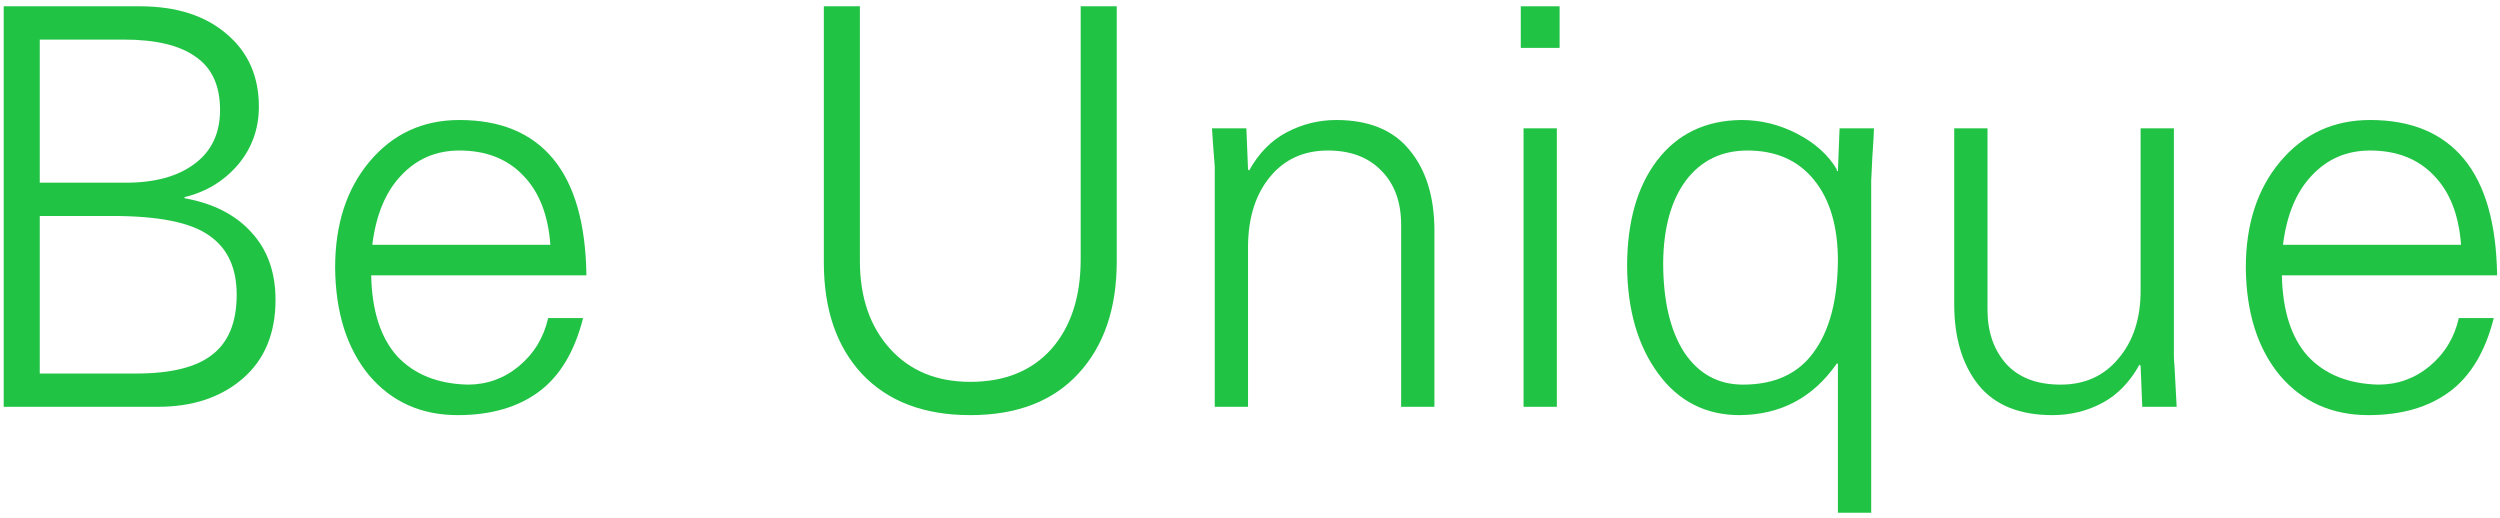 <svg width="338" height="70" viewBox="0 0 338 70" fill="none" xmlns="http://www.w3.org/2000/svg">
<path d="M337.61 37.225H308.51C308.61 42.025 309.785 45.675 312.035 48.175C314.335 50.625 317.51 51.9 321.56 52C324.16 52 326.46 51.175 328.46 49.525C330.51 47.825 331.835 45.65 332.435 43H337.16C336.01 47.55 334.01 50.875 331.16 52.975C328.31 55.075 324.66 56.125 320.21 56.125C315.26 56.125 311.26 54.325 308.21 50.725C305.21 47.075 303.685 42.225 303.635 36.175C303.635 30.325 305.185 25.55 308.285 21.85C311.435 18.1 315.485 16.225 320.435 16.225C325.985 16.225 330.21 17.975 333.11 21.475C336.01 24.975 337.51 30.225 337.61 37.225ZM332.735 33.1C332.435 29.05 331.21 25.925 329.06 23.725C326.91 21.475 324.035 20.35 320.435 20.35C317.285 20.35 314.66 21.475 312.56 23.725C310.46 25.925 309.16 29.05 308.66 33.1H332.735Z" fill="#21C345"/>
<path d="M264.21 17.35H268.71V41.875C268.71 44.875 269.56 47.325 271.26 49.225C272.96 51.075 275.41 52 278.61 52C281.86 52 284.46 50.825 286.41 48.475C288.41 46.125 289.41 43.075 289.41 39.325V17.35H293.91V48.1C293.91 48.5 293.935 48.925 293.985 49.375L294.285 55H289.635L289.41 49.45L289.26 49.3C287.96 51.65 286.285 53.375 284.235 54.475C282.185 55.575 279.935 56.125 277.485 56.125C273.035 56.125 269.71 54.775 267.51 52.075C265.31 49.325 264.21 45.675 264.21 41.125V17.35Z" fill="#21C345"/>
<path d="M248.335 22.9V23.125H248.485L248.71 17.35H253.36C253.36 17.8 253.285 19.125 253.135 21.325C253.035 23.525 252.985 24.525 252.985 24.325V69.325H248.485V49.15H248.335C245.135 53.75 240.76 56.075 235.21 56.125C230.61 56.125 226.935 54.25 224.185 50.5C221.435 46.75 220.035 41.925 219.985 36.025C219.985 30.025 221.335 25.25 224.035 21.7C226.785 18.1 230.585 16.275 235.435 16.225C238.085 16.225 240.61 16.85 243.01 18.1C245.41 19.35 247.185 20.95 248.335 22.9ZM235.66 52C239.91 52 243.085 50.55 245.185 47.65C247.335 44.75 248.435 40.625 248.485 35.275C248.485 30.625 247.41 26.975 245.26 24.325C243.11 21.675 240.11 20.35 236.26 20.35C232.76 20.35 229.985 21.7 227.935 24.4C225.935 27.1 224.91 30.8 224.86 35.5C224.86 40.65 225.81 44.7 227.71 47.65C229.66 50.55 232.31 52 235.66 52Z" fill="#21C345"/>
<path d="M210.859 0.85V6.475H205.609V0.85H210.859ZM205.984 17.35H210.484V55H205.984V17.35Z" fill="#21C345"/>
<path d="M193.934 31.225V55H189.434V30.4C189.434 27.3 188.534 24.85 186.734 23.05C184.984 21.25 182.584 20.35 179.534 20.35C176.284 20.35 173.684 21.525 171.734 23.875C169.784 26.225 168.784 29.325 168.734 33.175V55H164.234V22.525C164.084 20.675 163.959 18.95 163.859 17.35H168.509L168.734 22.9L168.884 23.05C170.184 20.7 171.884 18.975 173.984 17.875C176.084 16.775 178.309 16.225 180.659 16.225C185.059 16.225 188.359 17.575 190.559 20.275C192.809 22.975 193.934 26.625 193.934 31.225Z" fill="#21C345"/>
<path d="M116.258 0.85V35.275C116.258 40.175 117.608 44.125 120.308 47.125C123.008 50.125 126.633 51.625 131.183 51.625C135.833 51.625 139.483 50.15 142.133 47.2C144.783 44.2 146.108 40.15 146.108 35.05V0.85H150.983V35.35C150.983 41.7 149.258 46.75 145.808 50.5C142.358 54.25 137.483 56.125 131.183 56.125C124.933 56.125 120.058 54.275 116.558 50.575C113.108 46.875 111.383 41.85 111.383 35.5V0.85H116.258Z" fill="#21C345"/>
<path d="M79.285 37.225H50.185C50.285 42.025 51.46 45.675 53.71 48.175C56.01 50.625 59.185 51.9 63.235 52C65.835 52 68.135 51.175 70.135 49.525C72.185 47.825 73.51 45.65 74.11 43H78.835C77.685 47.55 75.685 50.875 72.835 52.975C69.985 55.075 66.335 56.125 61.885 56.125C56.935 56.125 52.935 54.325 49.885 50.725C46.885 47.075 45.36 42.225 45.31 36.175C45.31 30.325 46.86 25.55 49.96 21.85C53.11 18.1 57.16 16.225 62.11 16.225C67.66 16.225 71.885 17.975 74.785 21.475C77.685 24.975 79.185 30.225 79.285 37.225ZM74.41 33.1C74.11 29.05 72.885 25.925 70.735 23.725C68.585 21.475 65.71 20.35 62.11 20.35C58.96 20.35 56.335 21.475 54.235 23.725C52.135 25.925 50.835 29.05 50.335 33.1H74.41Z" fill="#21C345"/>
<path d="M18.875 0.85C23.825 0.85 27.75 2.1 30.65 4.6C33.55 7.05 35 10.325 35 14.425C35 17.425 34.05 20.05 32.15 22.3C30.25 24.5 27.85 25.95 24.95 26.65V26.8C28.85 27.5 31.875 29.05 34.025 31.45C36.175 33.8 37.25 36.825 37.25 40.525C37.25 45.075 35.775 48.625 32.825 51.175C29.875 53.725 26.05 55 21.35 55H0.5V0.85H18.875ZM17 24.7C20.95 24.7 24.05 23.85 26.3 22.15C28.6 20.45 29.75 18.025 29.75 14.875C29.75 11.575 28.65 9.175 26.45 7.675C24.3 6.125 21.05 5.35 16.7 5.35H5.375V24.7H17ZM18.425 50.5C23.125 50.5 26.55 49.65 28.7 47.95C30.9 46.25 32 43.55 32 39.85C32 36.2 30.75 33.525 28.25 31.825C25.8 30.075 21.45 29.2 15.2 29.2H5.375V50.5H18.425Z" fill="#21C345"/>
</svg>
